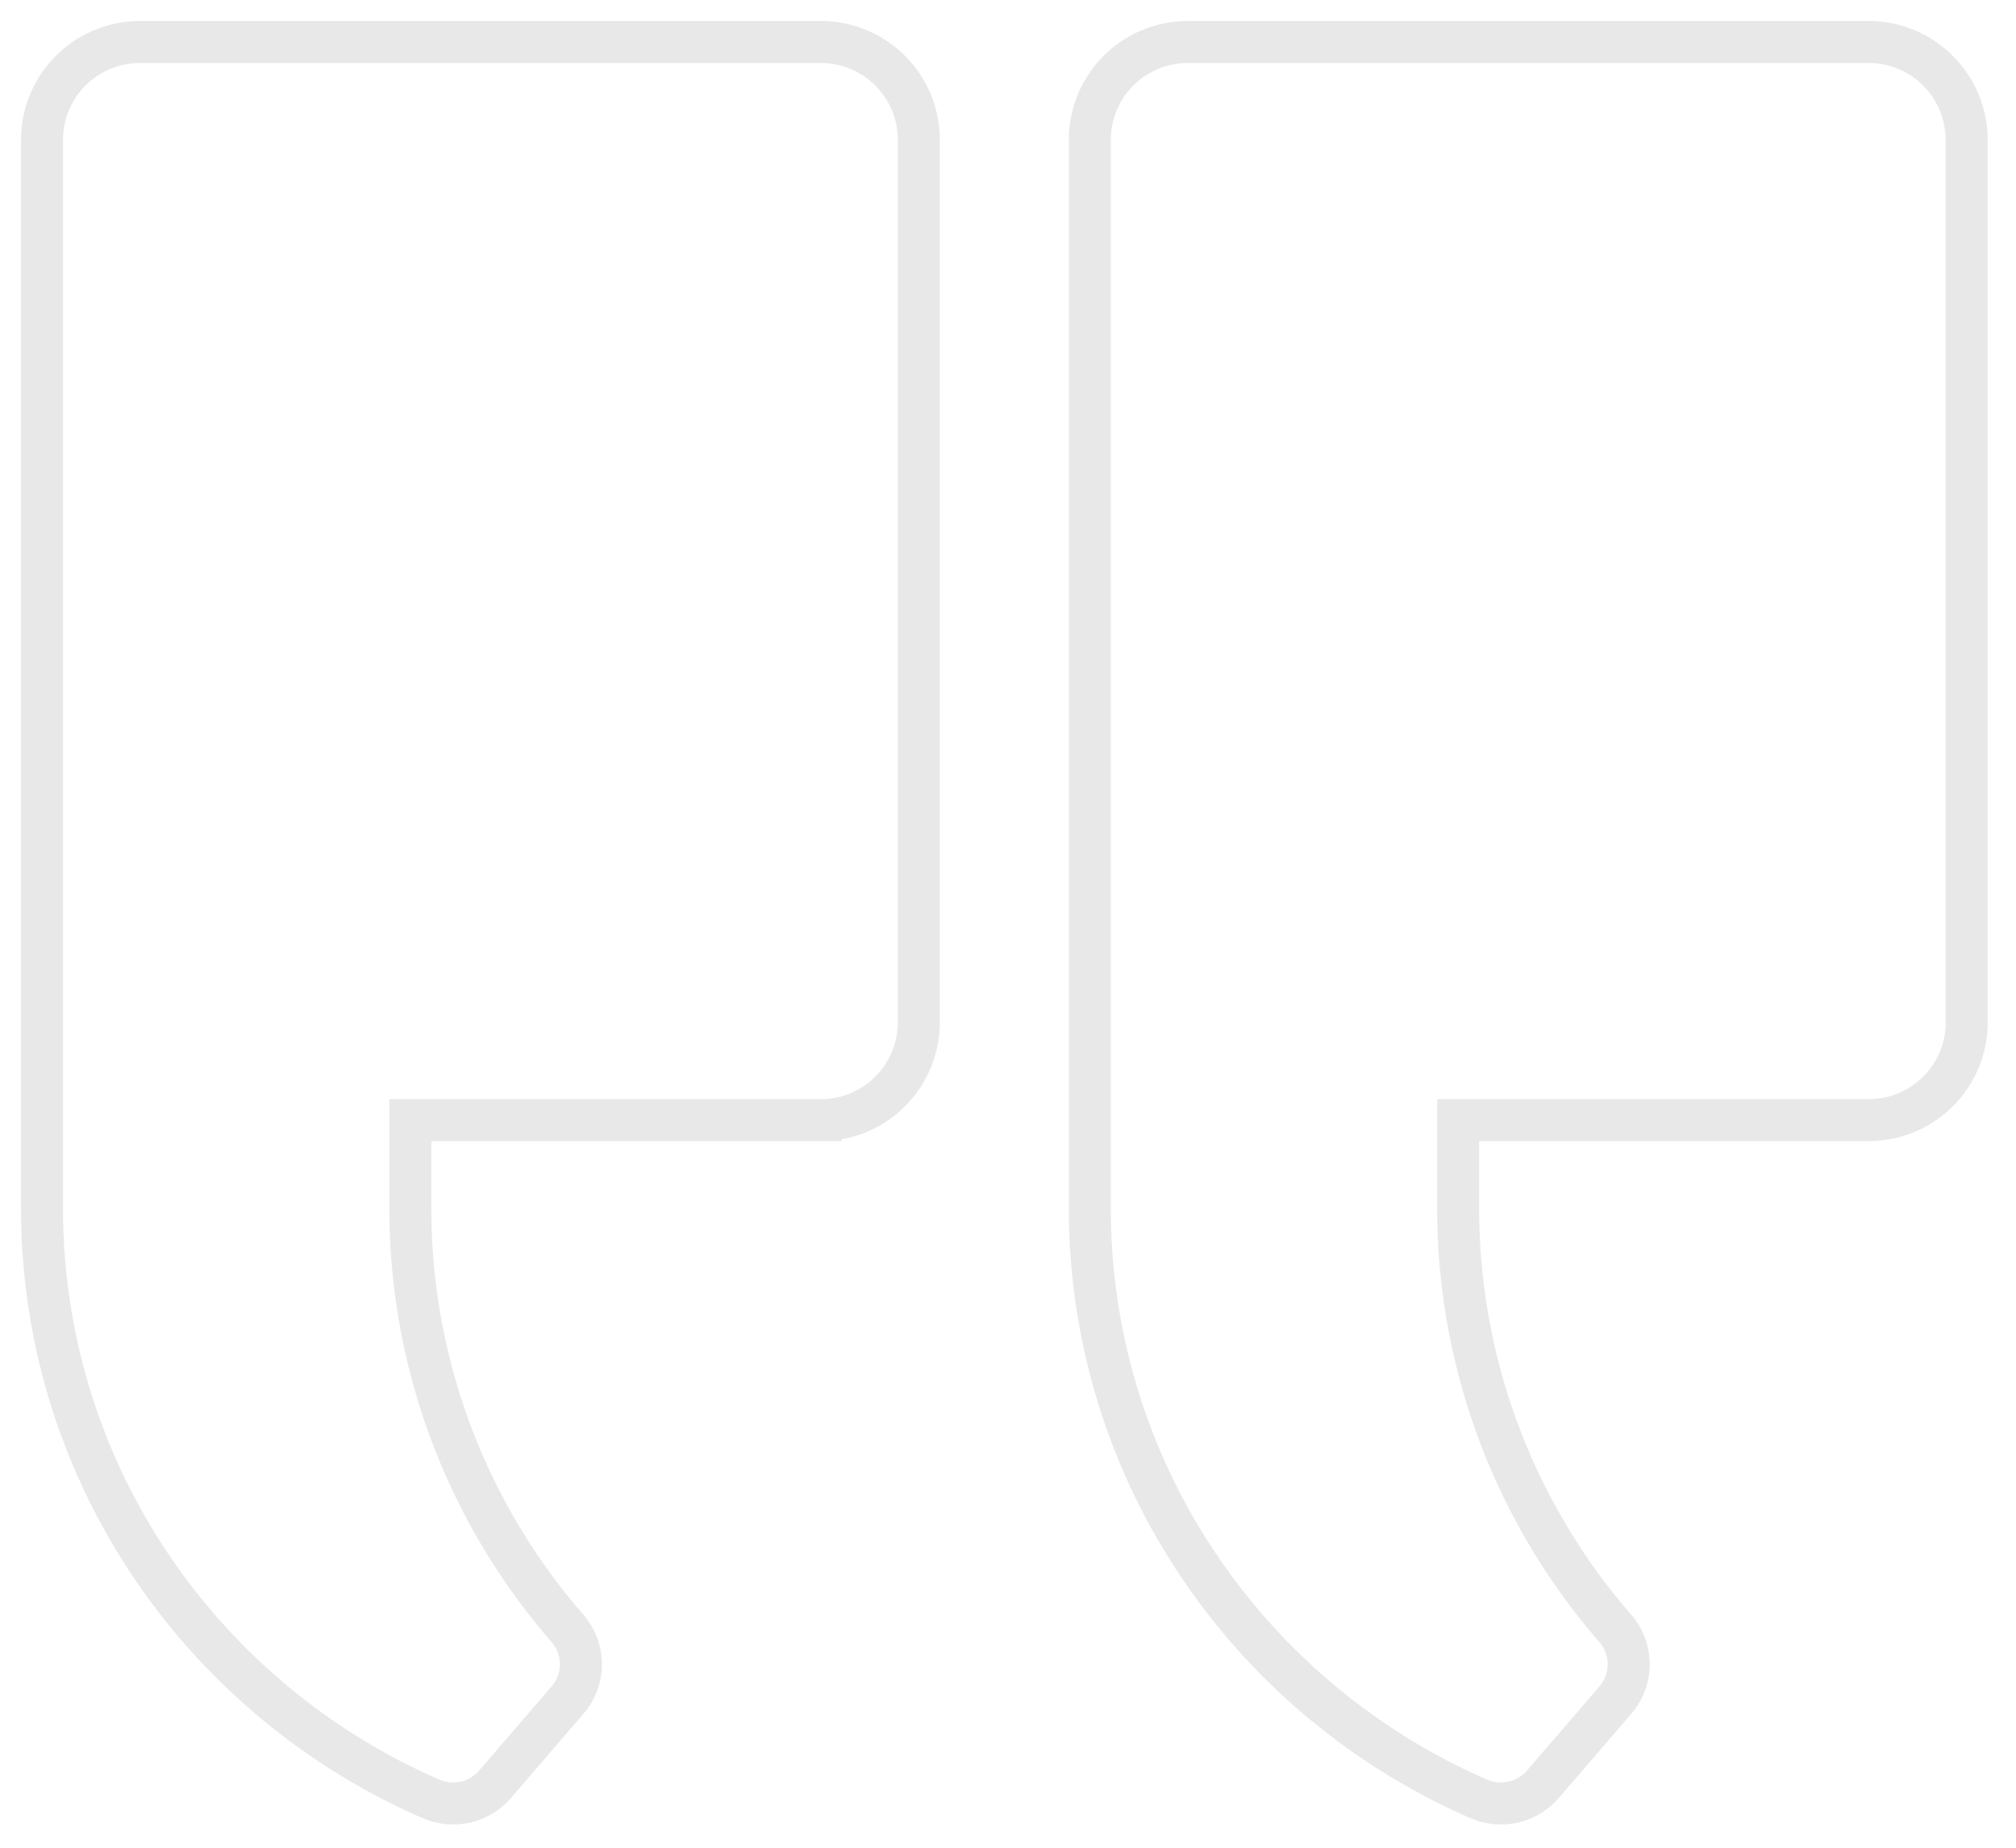 <svg xmlns="http://www.w3.org/2000/svg" width="48" height="44" viewBox="0 0 48 44">
    <g fill="none" fill-rule="evenodd" stroke="#202020" opacity=".104">
        <path d="M46.825 24.349V3.325A2.332 2.332 0 0 0 44.486 1H28.287a2.332 2.332 0 0 0-2.339 2.325v25.441c0 6.296 3.815 11.707 9.272 14.075a1.32 1.32 0 0 0 1.52-.358l1.72-1.998a1.304 1.304 0 0 0 .002-1.706 15.225 15.225 0 0 1-3.744-10.013v-2.092h9.768c1.292 0 2.34-1.04 2.34-2.325M21.877 24.349V3.325A2.332 2.332 0 0 0 19.537 1H3.34A2.332 2.332 0 0 0 1 3.325v25.441c0 6.296 3.815 11.707 9.272 14.075a1.32 1.32 0 0 0 1.52-.358l1.72-1.998a1.304 1.304 0 0 0 .002-1.706A15.223 15.223 0 0 1 9.77 28.766v-2.092h9.768a2.332 2.332 0 0 0 2.339-2.325"/>
    </g>
</svg>

